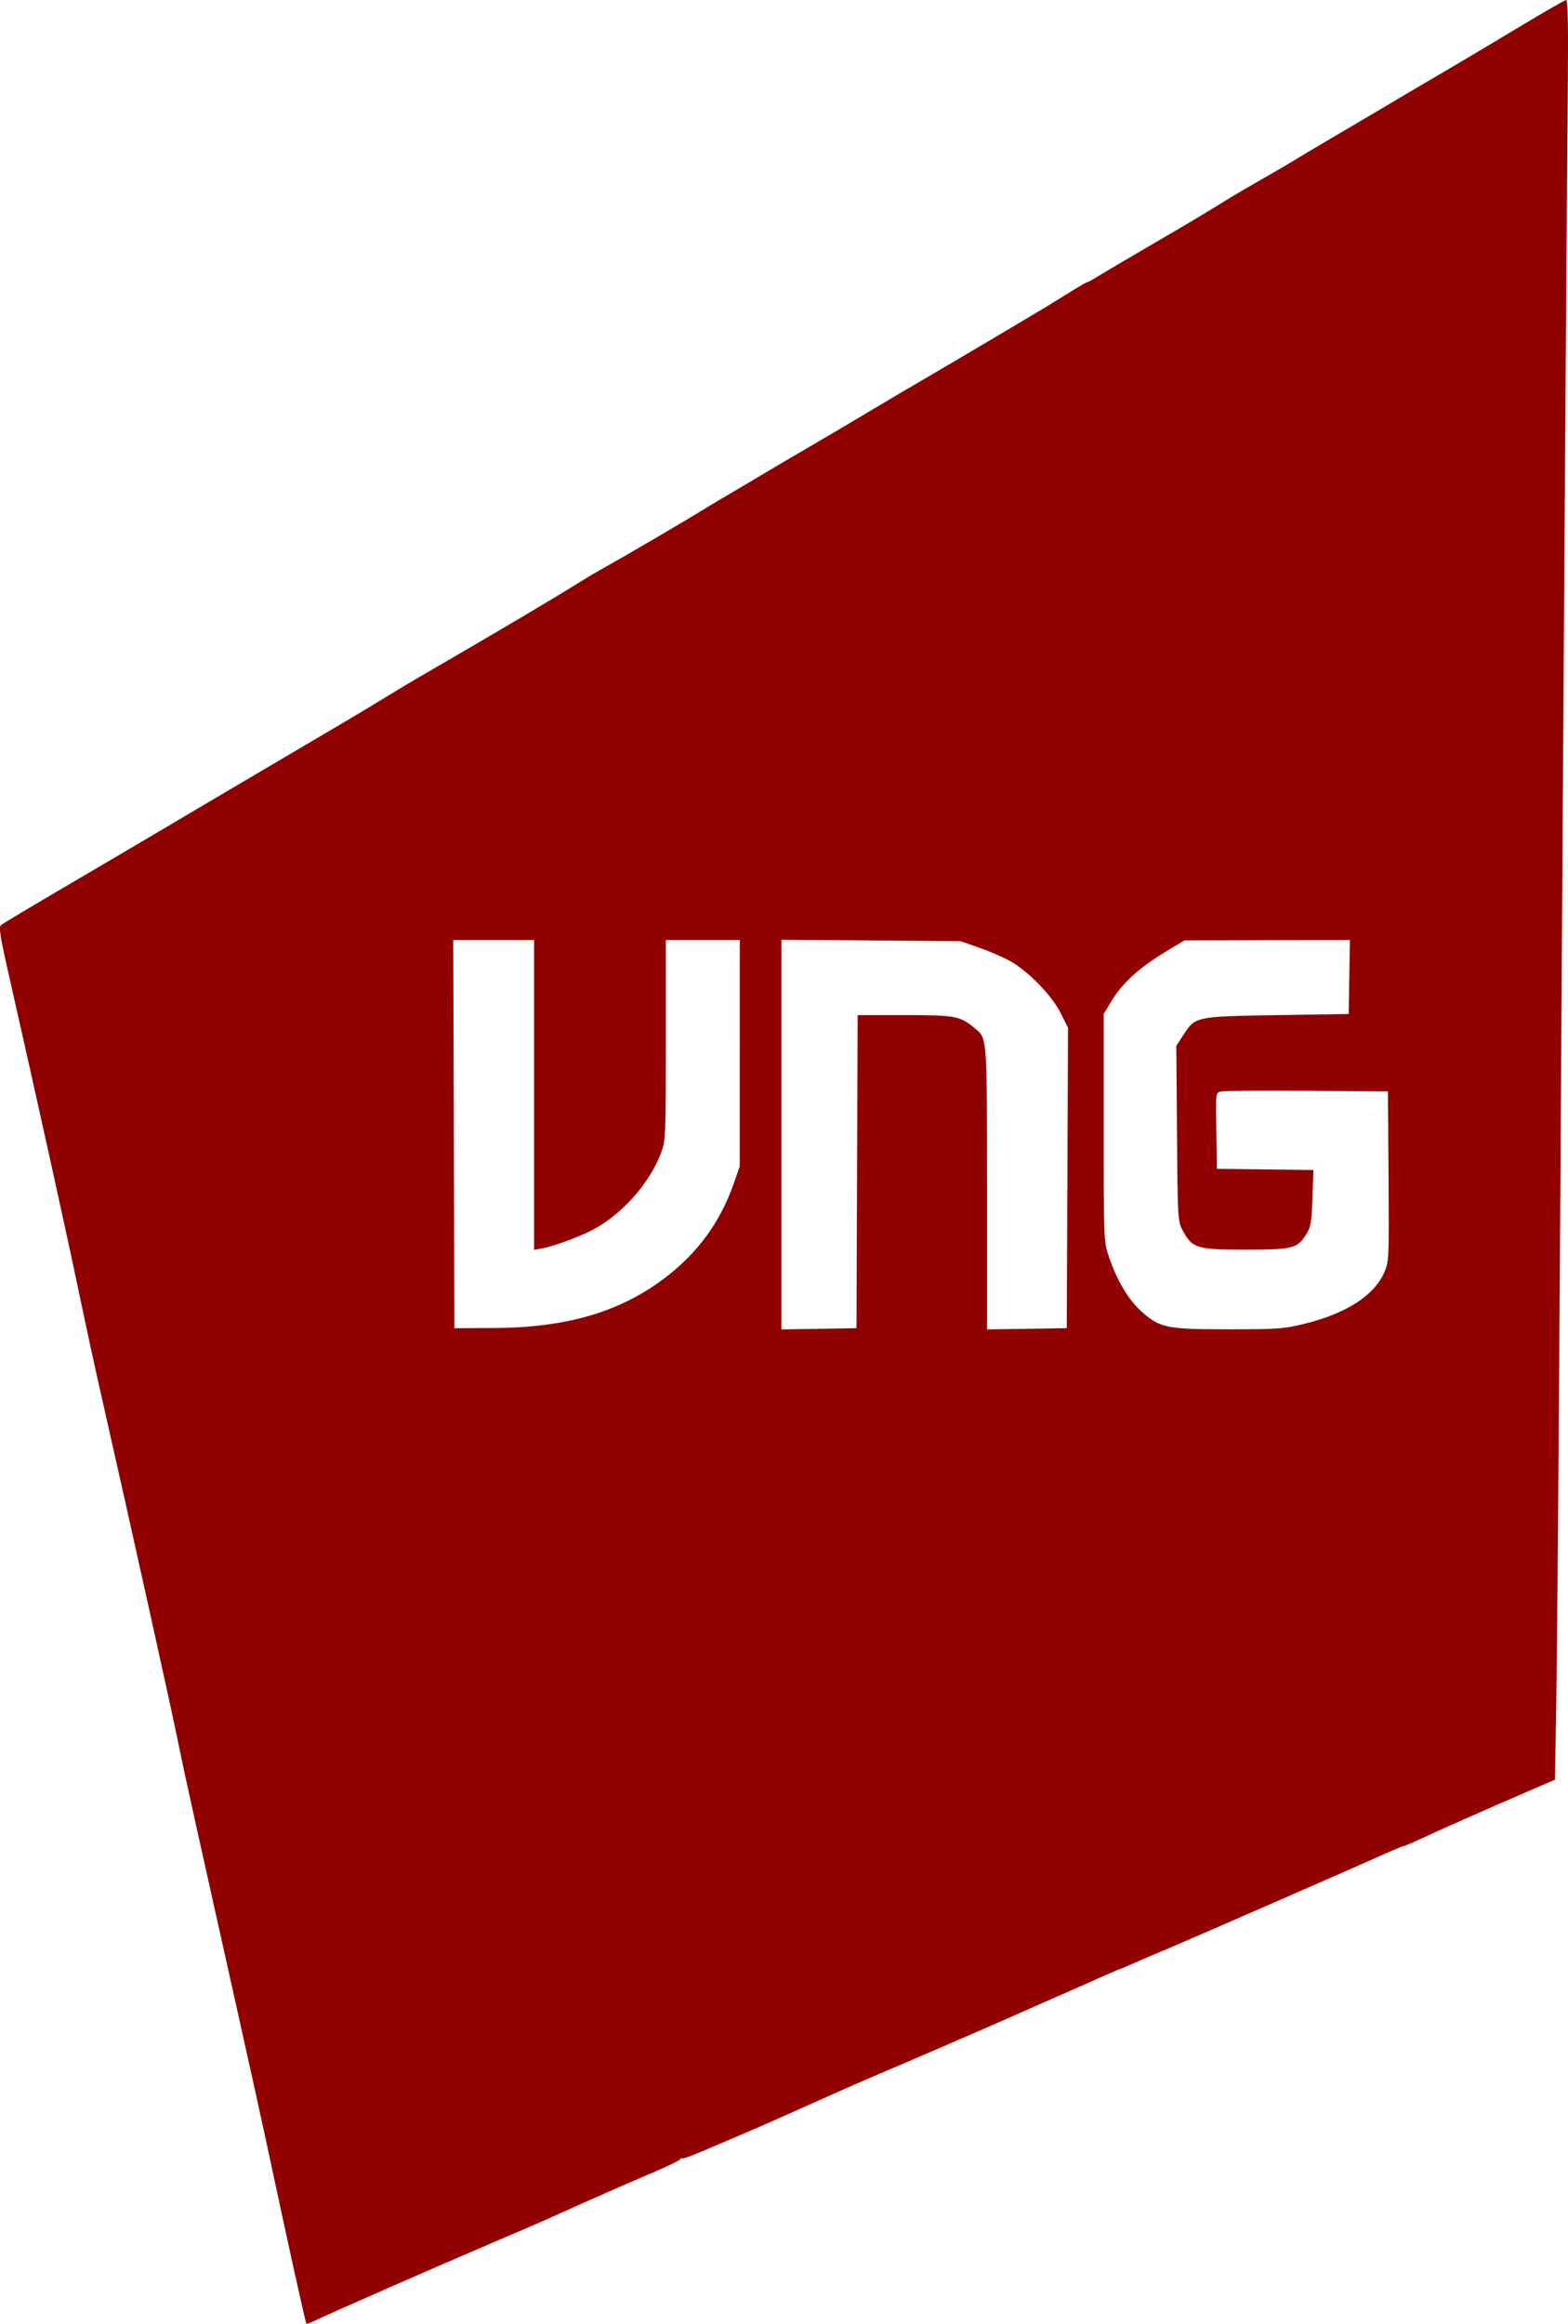 <svg width="54" height="80" viewBox="0 0 54 80" fill="none" xmlns="http://www.w3.org/2000/svg">
<path fill-rule="evenodd" clip-rule="evenodd" d="M52.375 0.896C51.566 1.383 50.527 2.002 50.067 2.271C49.086 2.846 47.857 3.57 47.488 3.792C47.345 3.878 46.694 4.262 46.041 4.645C45.389 5.027 44.73 5.419 44.576 5.516C44.423 5.612 43.94 5.895 43.502 6.144C43.064 6.393 42.581 6.675 42.428 6.769C41.441 7.378 40.952 7.67 39.603 8.456C38.771 8.941 37.957 9.421 37.794 9.523C37.631 9.626 37.477 9.71 37.452 9.71C37.428 9.71 37.185 9.848 36.913 10.017C36.642 10.186 36.276 10.412 36.101 10.519C35.613 10.817 31.917 13.004 31.626 13.167C31.484 13.246 30.768 13.669 30.034 14.107C29.3 14.545 28.306 15.132 27.825 15.411C27.343 15.691 26.617 16.118 26.211 16.361C25.805 16.604 25.411 16.838 25.335 16.881C25.097 17.016 24.574 17.327 24.283 17.506C23.504 17.987 21.487 19.167 20.623 19.648C20.426 19.757 20.014 20.005 19.707 20.198C19.132 20.562 16.794 21.944 15.052 22.952C14.505 23.268 13.932 23.604 13.779 23.699C13.219 24.044 12.451 24.507 11.869 24.851C11.541 25.044 10.18 25.846 8.845 26.633C7.51 27.419 5.988 28.318 5.463 28.631C4.937 28.943 3.523 29.776 2.319 30.481C1.116 31.186 0.087 31.801 0.033 31.847C-0.043 31.913 0.004 32.233 0.246 33.302C1.445 38.611 2.276 42.373 2.756 44.672C2.95 45.602 3.252 46.995 3.427 47.768C4.485 52.431 5.953 59.055 6.144 60.028C6.225 60.438 6.492 61.672 6.737 62.772C6.983 63.871 7.269 65.158 7.374 65.632C7.479 66.106 7.868 67.852 8.239 69.512C8.611 71.172 9.08 73.305 9.282 74.254C9.902 77.165 10.521 79.968 10.552 79.997C10.567 80.013 10.718 79.957 10.886 79.873C11.286 79.674 15.168 77.972 17.01 77.188C17.802 76.851 18.644 76.488 18.88 76.381C20.187 75.79 21.57 75.18 22.413 74.824C22.939 74.602 23.395 74.382 23.427 74.337C23.459 74.291 23.486 74.278 23.486 74.307C23.487 74.336 23.819 74.218 24.224 74.044C24.629 73.871 25.193 73.631 25.477 73.51C25.762 73.39 26.209 73.196 26.472 73.079C26.735 72.963 27.11 72.796 27.307 72.709C27.504 72.621 28.059 72.373 28.541 72.157C29.022 71.941 29.685 71.65 30.013 71.511C31.427 70.912 33.88 69.851 34.947 69.378C35.582 69.096 36.262 68.796 36.459 68.71C36.656 68.624 36.978 68.483 37.175 68.397C37.372 68.311 37.76 68.139 38.036 68.014C38.313 67.89 38.554 67.788 38.571 67.788C38.589 67.788 38.81 67.694 39.063 67.58C39.316 67.466 39.756 67.278 40.04 67.161C40.571 66.944 46.604 64.311 47.684 63.825C48.014 63.677 48.308 63.555 48.337 63.555C48.366 63.555 48.651 63.434 48.97 63.286C49.649 62.97 51.126 62.316 52.545 61.703L53.551 61.268L53.598 58.513C53.624 56.997 53.682 49.778 53.727 42.472C53.828 26.114 53.956 7.092 53.993 3.028C54.012 0.881 53.995 -0.007 53.934 3.71877e-05C53.886 0.005 53.185 0.408 52.375 0.896ZM15.629 39.042L15.649 45.724L17.002 45.719C19.492 45.709 21.336 45.173 22.875 44.011C24.007 43.157 24.79 42.096 25.25 40.795L25.475 40.159L25.476 36.26L25.477 32.361H24.204H22.93V35.806C22.93 39.143 22.925 39.267 22.759 39.706C22.354 40.776 21.37 41.861 20.331 42.38C19.871 42.611 19.049 42.908 18.693 42.973L18.394 43.027V37.694V32.361H17.001H15.608L15.629 39.042ZM26.91 39.059V45.767L28.203 45.746L29.496 45.724L29.516 40.336L29.537 34.947H31.171C32.908 34.947 33.053 34.974 33.566 35.395C34.001 35.752 33.992 35.636 33.992 40.902V45.767L35.365 45.746L36.738 45.724L36.76 40.553L36.781 35.381L36.529 34.877C36.225 34.27 35.414 33.435 34.788 33.086C34.547 32.952 34.064 32.743 33.714 32.622L33.077 32.401L29.993 32.376L26.91 32.351V39.059ZM40.313 32.661C39.234 33.302 38.663 33.816 38.239 34.526L38.011 34.908V38.827C38.011 42.74 38.011 42.747 38.199 43.294C38.476 44.103 38.873 44.762 39.324 45.161C39.954 45.718 40.177 45.763 42.312 45.763C44.017 45.763 44.218 45.748 44.944 45.568C46.376 45.211 47.326 44.597 47.672 43.804C47.836 43.43 47.84 43.323 47.82 40.495L47.799 37.573L45.014 37.553C43.482 37.542 42.147 37.552 42.048 37.575C41.867 37.616 41.867 37.62 41.889 38.927L41.91 40.238L43.571 40.259L45.232 40.28L45.2 41.242C45.171 42.076 45.143 42.242 44.983 42.496C44.678 42.983 44.53 43.02 42.889 43.02C41.218 43.02 41.063 42.973 40.74 42.377C40.56 42.045 40.557 41.996 40.535 39.023L40.511 36.005L40.749 35.637C41.164 34.993 41.17 34.992 43.98 34.947L46.447 34.908L46.468 33.634L46.49 32.361L43.643 32.367L40.796 32.374L40.313 32.661Z" fill="#910000"/>
</svg>

